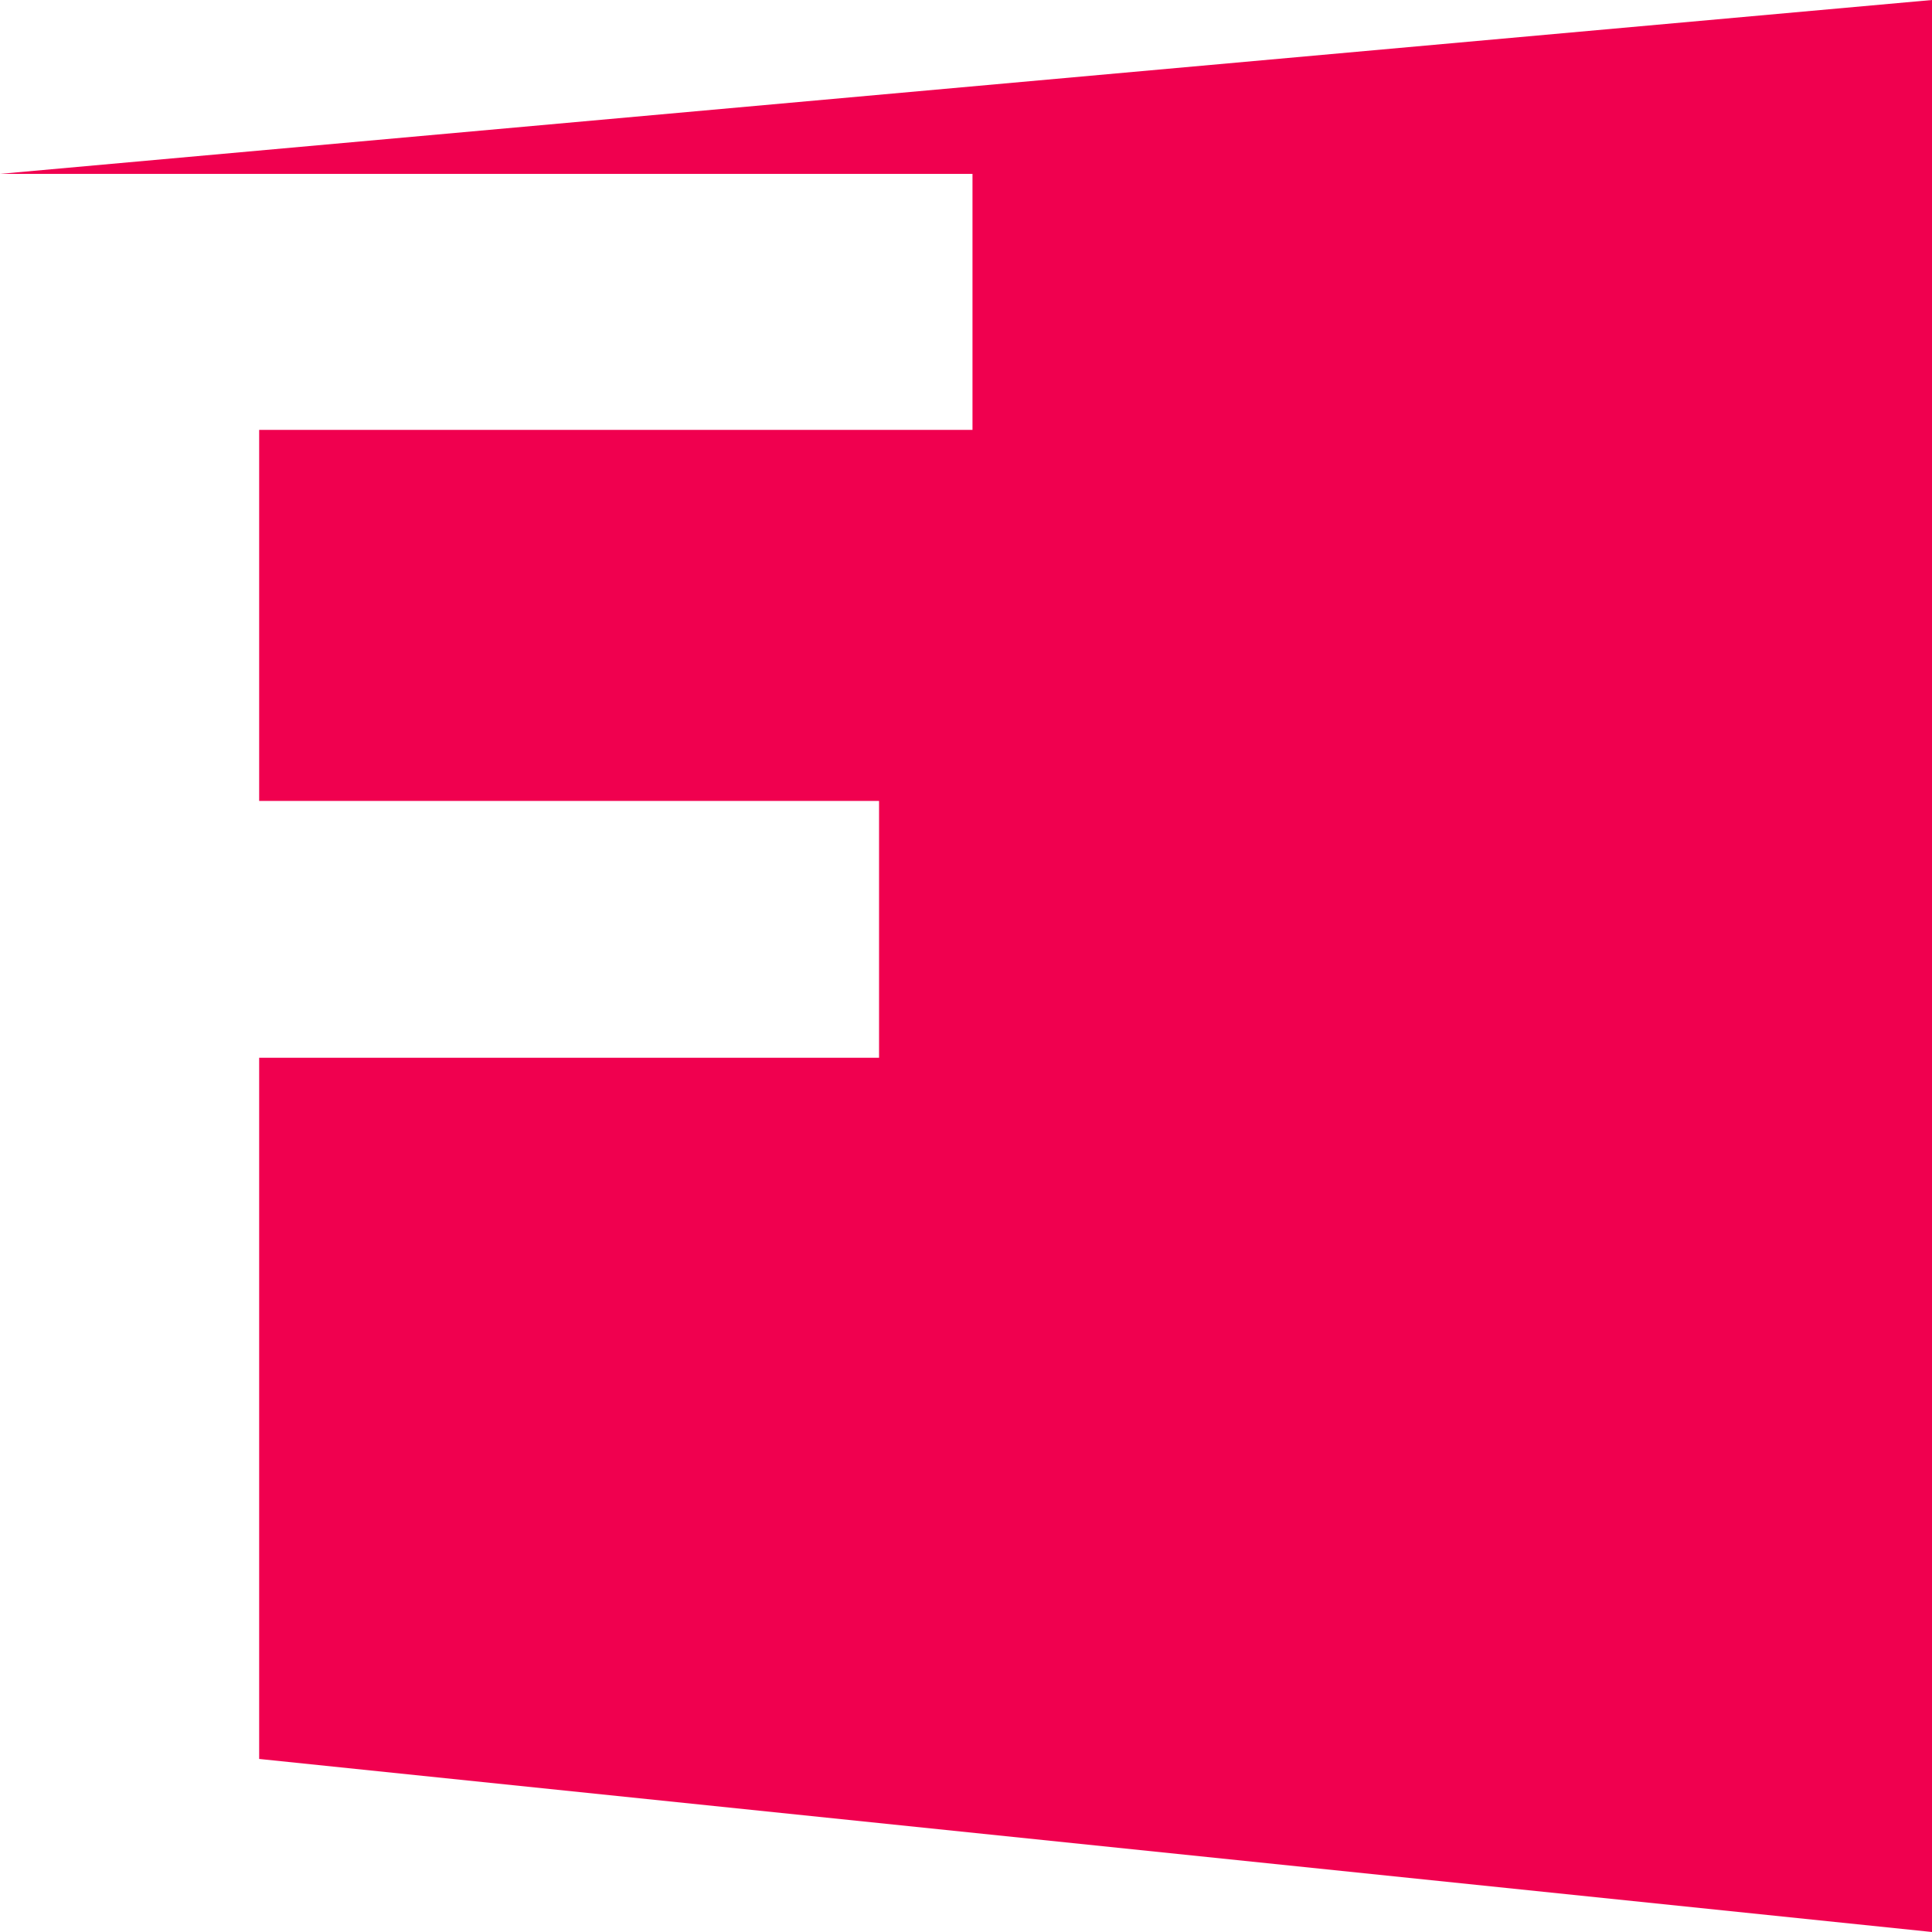 <svg width="14" height="14" viewBox="0 0 14 14" fill="none" xmlns="http://www.w3.org/2000/svg">
<g clip-path="url(#clip0_113_126)">
<path d="M1.878 12.746V7.665H6.37V5.804H1.878V3.115H7.047V1.26H0L14 0V14" fill="#F0004F"/>
</g>
<defs>
<clipPath id="clip0_113_126">
<rect width="14" height="14" fill="white"/>
</clipPath>
</defs>
</svg>
